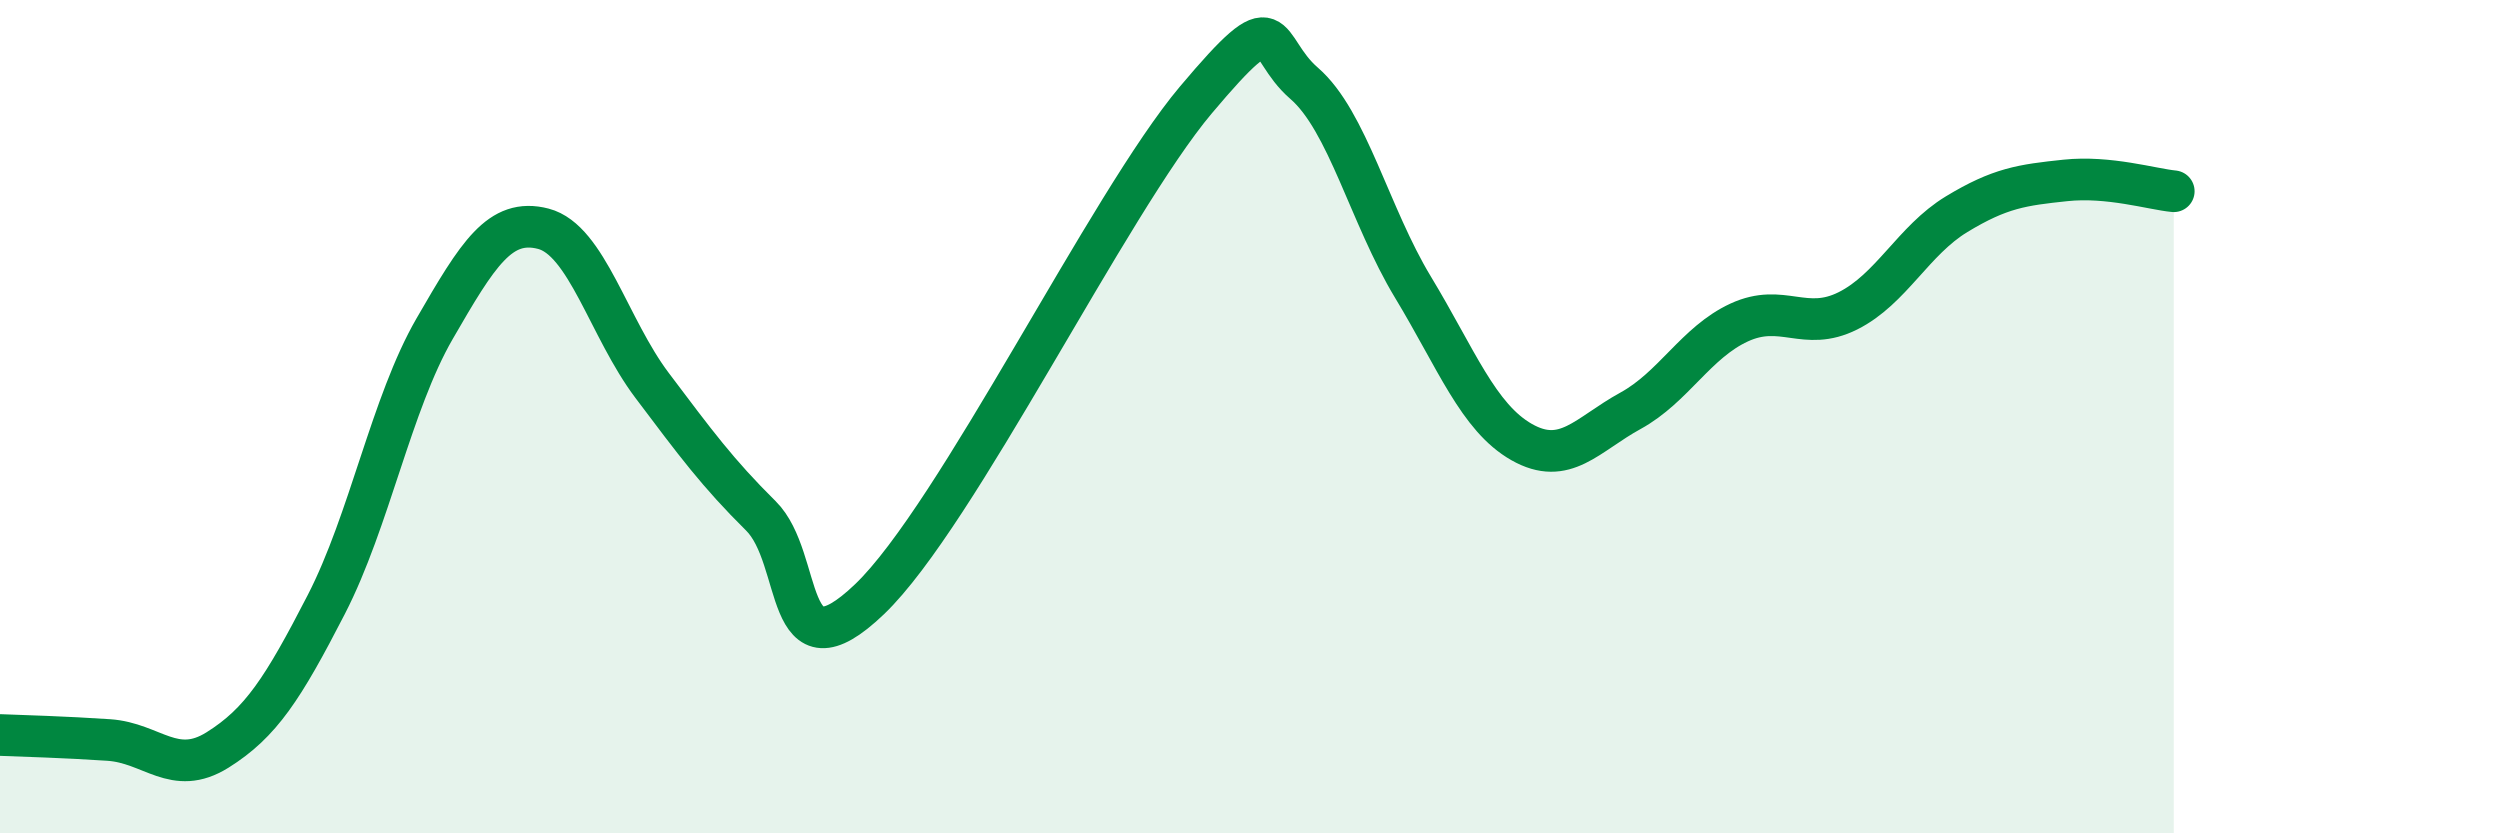 
    <svg width="60" height="20" viewBox="0 0 60 20" xmlns="http://www.w3.org/2000/svg">
      <path
        d="M 0,17.64 C 0.52,17.66 1.57,17.69 2.61,17.76 C 3.65,17.83 4.18,18.65 5.22,18 C 6.26,17.35 6.79,16.53 7.83,14.51 C 8.87,12.49 9.39,9.69 10.43,7.89 C 11.47,6.09 12,5.22 13.04,5.49 C 14.08,5.76 14.61,7.87 15.65,9.25 C 16.69,10.63 17.22,11.35 18.26,12.38 C 19.3,13.41 18.78,16.38 20.87,14.38 C 22.96,12.38 26.61,4.88 28.7,2.4 C 30.79,-0.08 30.26,1.1 31.3,2 C 32.34,2.9 32.87,5.17 33.91,6.89 C 34.95,8.61 35.48,10.02 36.52,10.61 C 37.56,11.2 38.09,10.43 39.13,9.86 C 40.17,9.29 40.7,8.22 41.74,7.74 C 42.78,7.26 43.31,7.98 44.35,7.46 C 45.39,6.94 45.92,5.77 46.96,5.14 C 48,4.51 48.53,4.44 49.57,4.33 C 50.61,4.22 51.65,4.54 52.17,4.59L52.17 20L0 20Z"
        fill="#008740"
        opacity="0.1"
        stroke-linecap="round"
        stroke-linejoin="round"
      />
      <path
        d="M 0,17.64 C 0.52,17.66 1.57,17.69 2.61,17.76 C 3.65,17.83 4.18,18.65 5.22,18 C 6.26,17.35 6.79,16.53 7.83,14.51 C 8.87,12.49 9.39,9.69 10.43,7.89 C 11.47,6.09 12,5.22 13.04,5.49 C 14.08,5.76 14.61,7.87 15.65,9.25 C 16.69,10.63 17.22,11.35 18.26,12.38 C 19.3,13.41 18.78,16.38 20.87,14.38 C 22.96,12.38 26.61,4.88 28.7,2.4 C 30.79,-0.08 30.26,1.1 31.3,2 C 32.34,2.9 32.87,5.17 33.91,6.89 C 34.95,8.61 35.48,10.02 36.52,10.61 C 37.56,11.2 38.09,10.43 39.13,9.86 C 40.17,9.29 40.7,8.22 41.74,7.74 C 42.78,7.26 43.31,7.98 44.35,7.46 C 45.39,6.94 45.92,5.77 46.96,5.14 C 48,4.51 48.53,4.44 49.57,4.33 C 50.61,4.22 51.65,4.54 52.17,4.59"
        stroke="#008740"
        stroke-width="1"
        fill="none"
        stroke-linecap="round"
        stroke-linejoin="round"
      />
    </svg>
  
